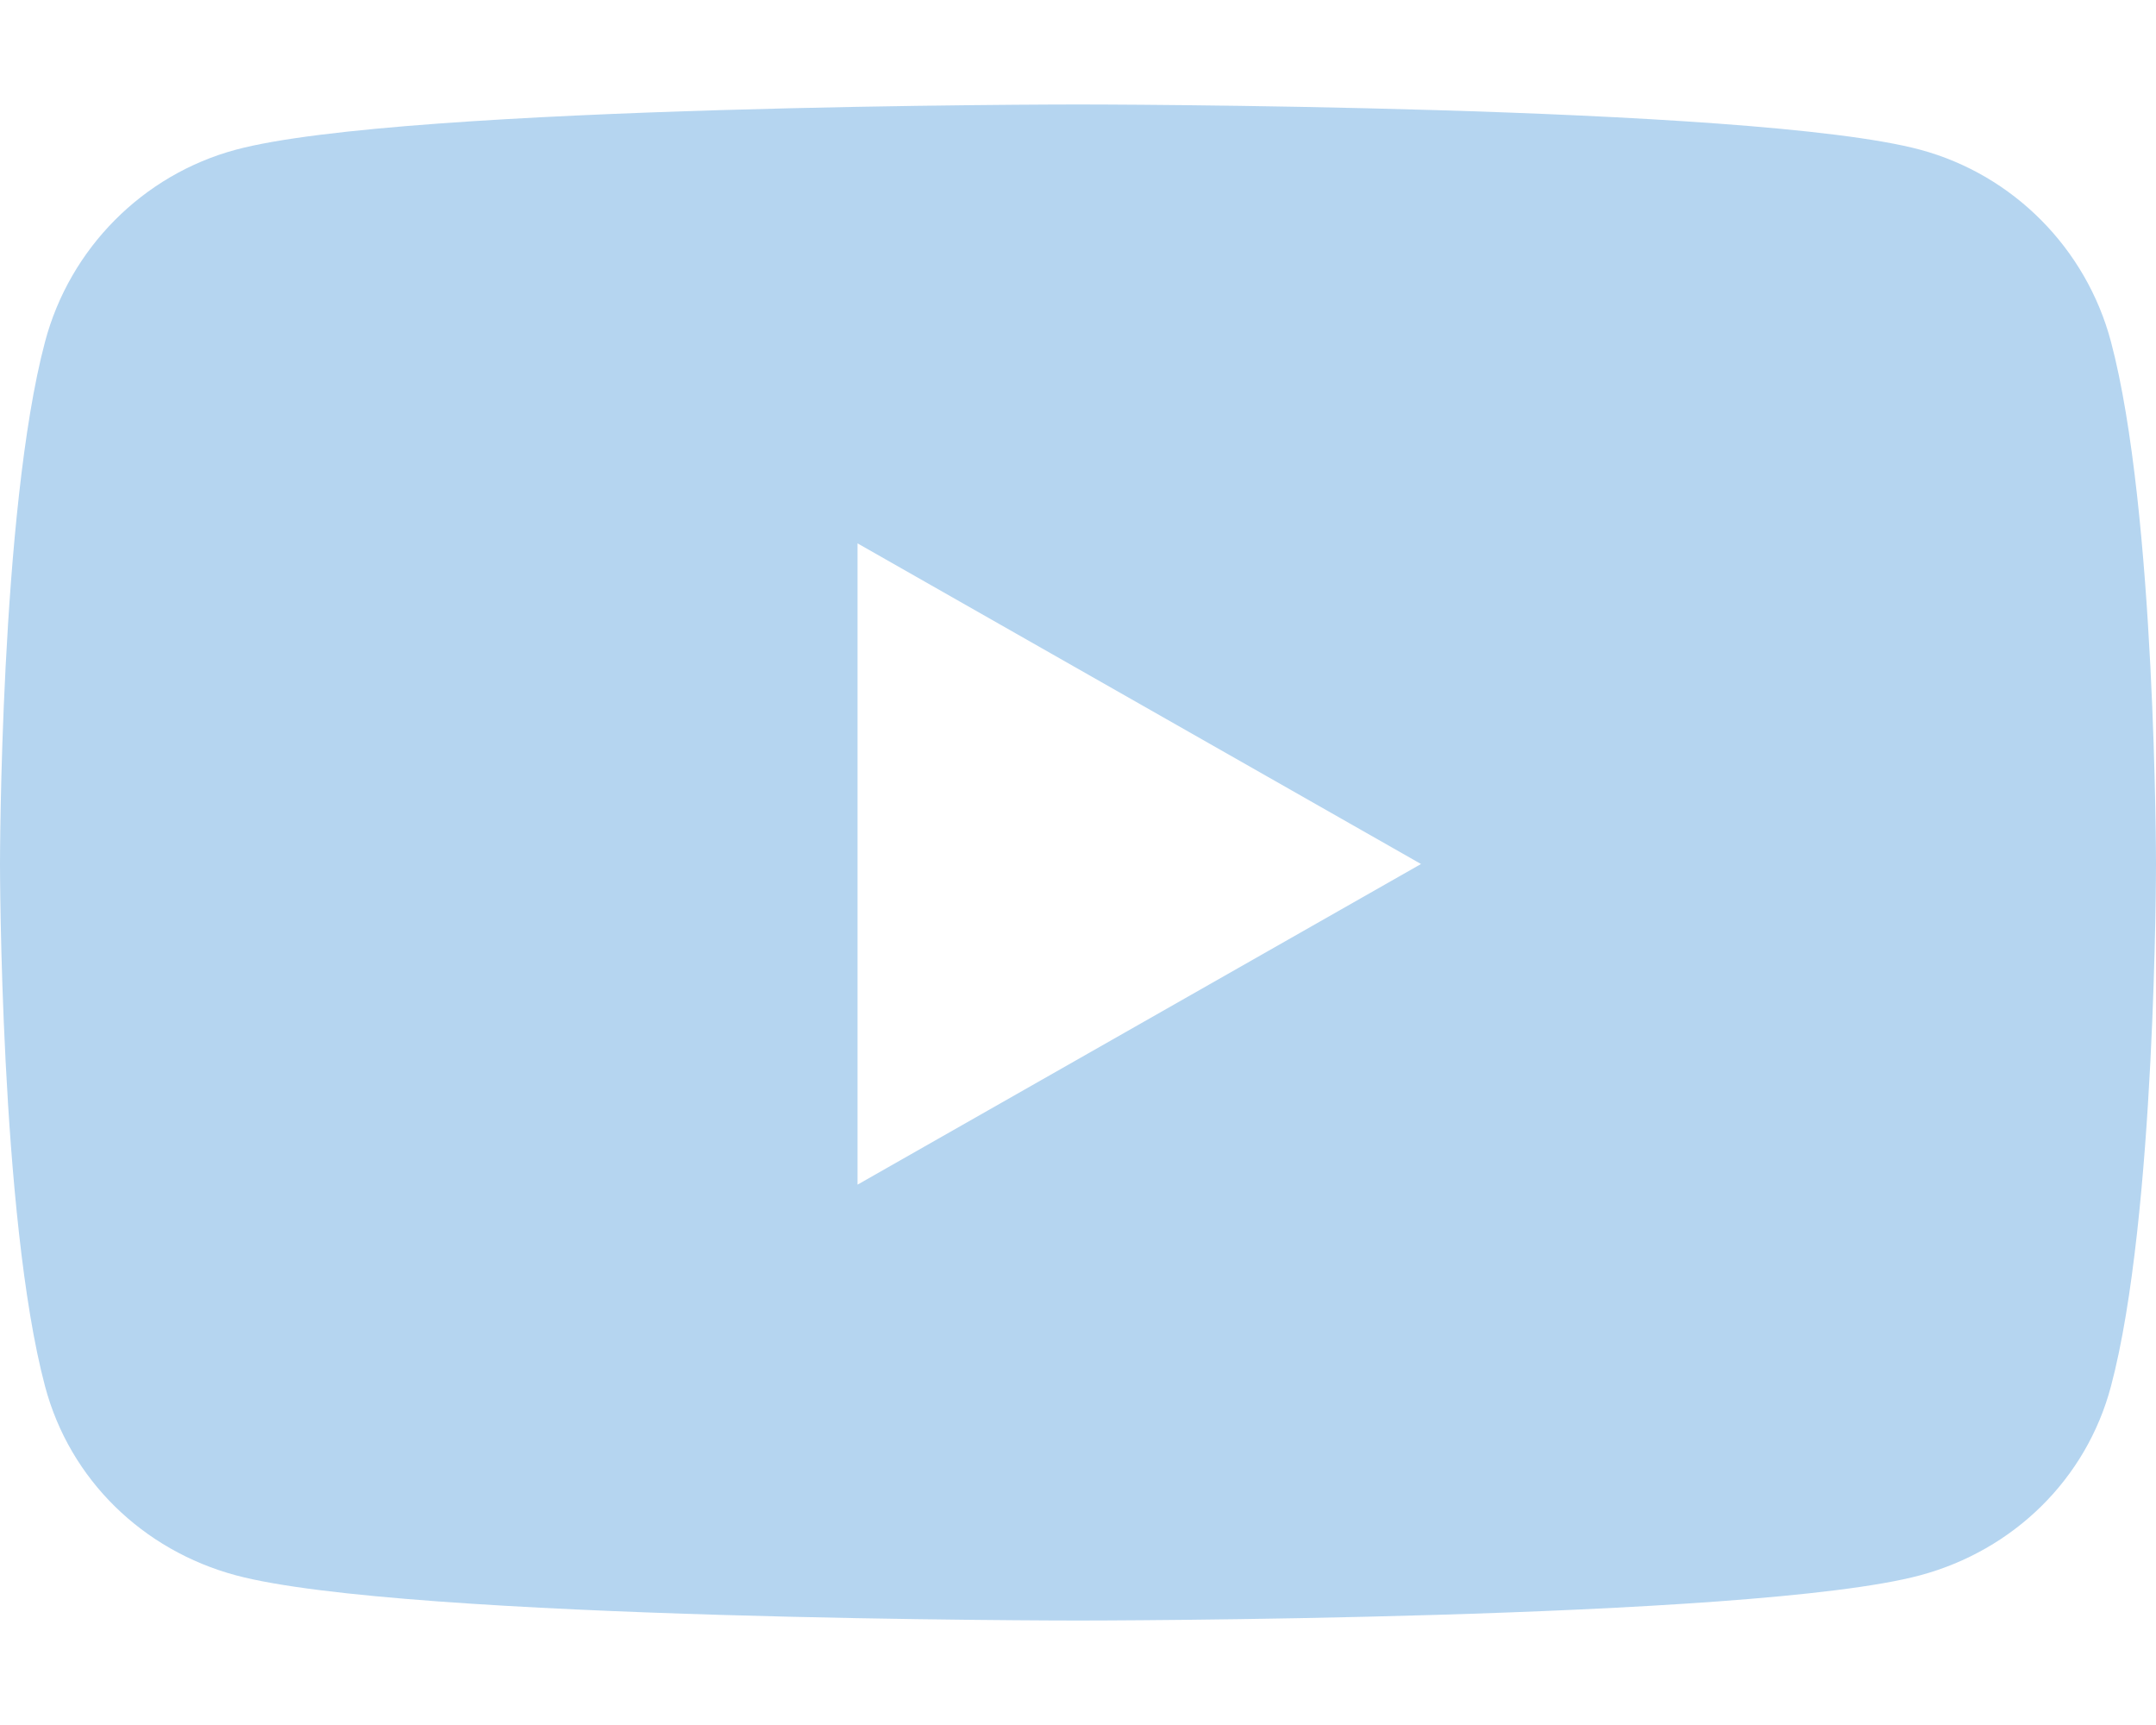 <svg width="20" height="16" viewBox="0 0 20 16" fill="none" xmlns="http://www.w3.org/2000/svg">
<path d="M19.582 3.169C19.352 2.303 18.674 1.621 17.814 1.389C16.254 0.969 10 0.969 10 0.969C10 0.969 3.746 0.969 2.186 1.389C1.326 1.621 0.648 2.303 0.418 3.169C0 4.739 0 8.014 0 8.014C0 8.014 0 11.29 0.418 12.859C0.648 13.725 1.326 14.379 2.186 14.611C3.746 15.031 10 15.031 10 15.031C10 15.031 16.254 15.031 17.814 14.611C18.674 14.379 19.352 13.725 19.582 12.859C20 11.29 20 8.014 20 8.014C20 8.014 20 4.739 19.582 3.169ZM7.955 10.988V5.04L13.182 8.014L7.955 10.988Z" fill="#B5D5F0"/>
</svg>
